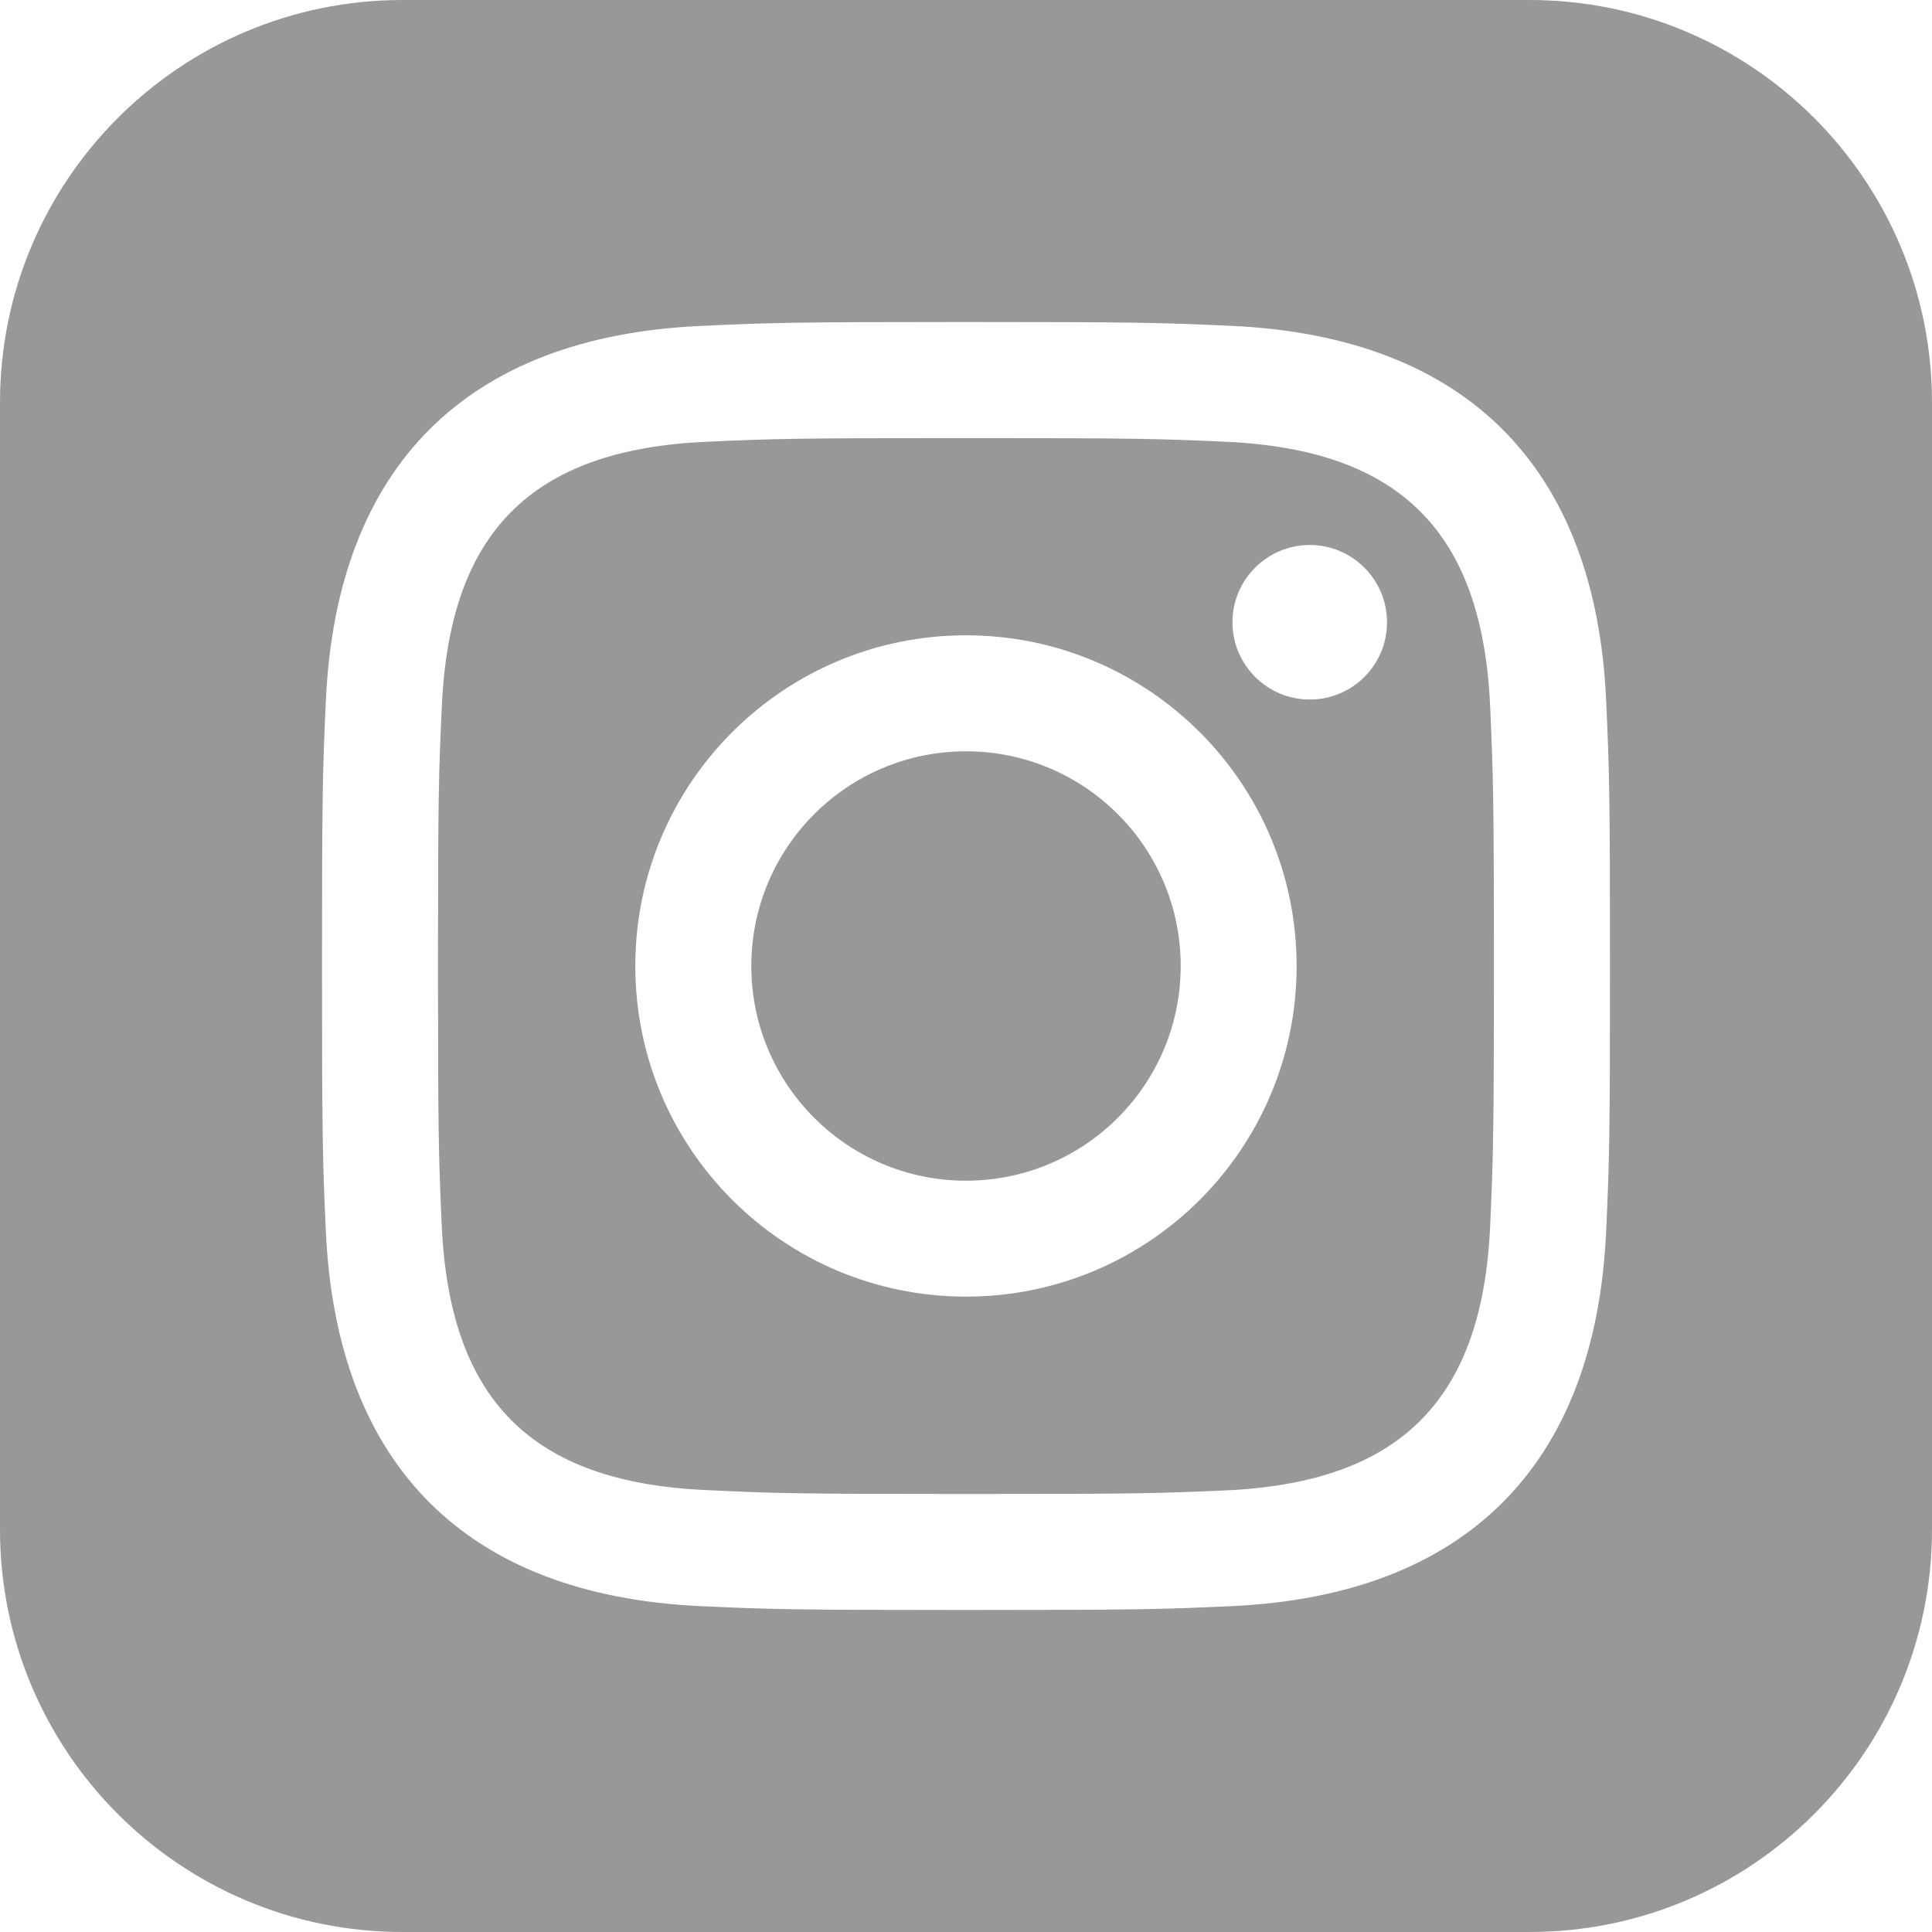 <?xml version="1.0" encoding="utf-8"?>
<!-- Generator: Adobe Illustrator 15.0.0, SVG Export Plug-In . SVG Version: 6.00 Build 0)  -->
<!DOCTYPE svg PUBLIC "-//W3C//DTD SVG 1.1//EN" "http://www.w3.org/Graphics/SVG/1.1/DTD/svg11.dtd">
<svg version="1.1" id="レイヤー_1" xmlns="http://www.w3.org/2000/svg" xmlns:xlink="http://www.w3.org/1999/xlink" x="0px"
	 y="0px" width="24px" height="24px" viewBox="0 0 24 24" enable-background="new 0 0 24 24" xml:space="preserve">
<path fill="#999899" d="M15.232,5.488C14.391,5.45,14.137,5.442,12,5.442c-2.136,0-2.389,0.008-3.232,0.046
	c-2.17,0.099-3.181,1.127-3.279,3.279C5.45,9.611,5.441,9.864,5.441,12s0.009,2.389,0.047,3.232
	c0.099,2.147,1.106,3.181,3.279,3.278C9.61,18.55,9.864,18.559,12,18.559c2.137,0,2.391-0.008,3.232-0.045
	c2.17-0.1,3.181-1.13,3.279-3.279c0.037-0.844,0.047-1.098,0.047-3.232s-0.01-2.389-0.047-3.232
	C18.413,6.616,17.4,5.587,15.232,5.488z M12,16.107c-2.269,0-4.108-1.838-4.108-4.107c0-2.269,1.84-4.108,4.108-4.108
	c2.268,0,4.107,1.839,4.107,4.108C16.107,14.27,14.27,16.107,12,16.107z M16.271,8.69c-0.53,0-0.961-0.43-0.961-0.96
	s0.431-0.96,0.961-0.96c0.528,0,0.959,0.43,0.959,0.96S16.801,8.69,16.271,8.69z M14.667,12c0,1.473-1.194,2.667-2.667,2.667
	c-1.473,0-2.667-1.194-2.667-2.667c0-1.473,1.194-2.667,2.667-2.667C13.473,9.333,14.667,10.527,14.667,12z M19,0H5
	C2.239,0,0,2.239,0,5v14c0,2.761,2.239,5,5,5h14c2.762,0,5-2.239,5-5V5C24,2.239,21.762,0,19,0z M19.952,15.298
	c-0.132,2.909-1.751,4.521-4.653,4.654C14.445,19.991,14.173,20,12,20s-2.444-0.009-3.298-0.048
	c-2.908-0.134-4.52-1.748-4.654-4.654C4.009,14.445,4,14.173,4,12c0-2.172,0.009-2.445,0.048-3.298
	c0.134-2.908,1.748-4.521,4.654-4.653C9.556,4.009,9.827,4,12,4s2.445,0.009,3.299,0.048c2.908,0.133,4.523,1.751,4.653,4.653
	C19.991,9.555,20,9.828,20,12C20,14.173,19.991,14.445,19.952,15.298z"/>
</svg>
